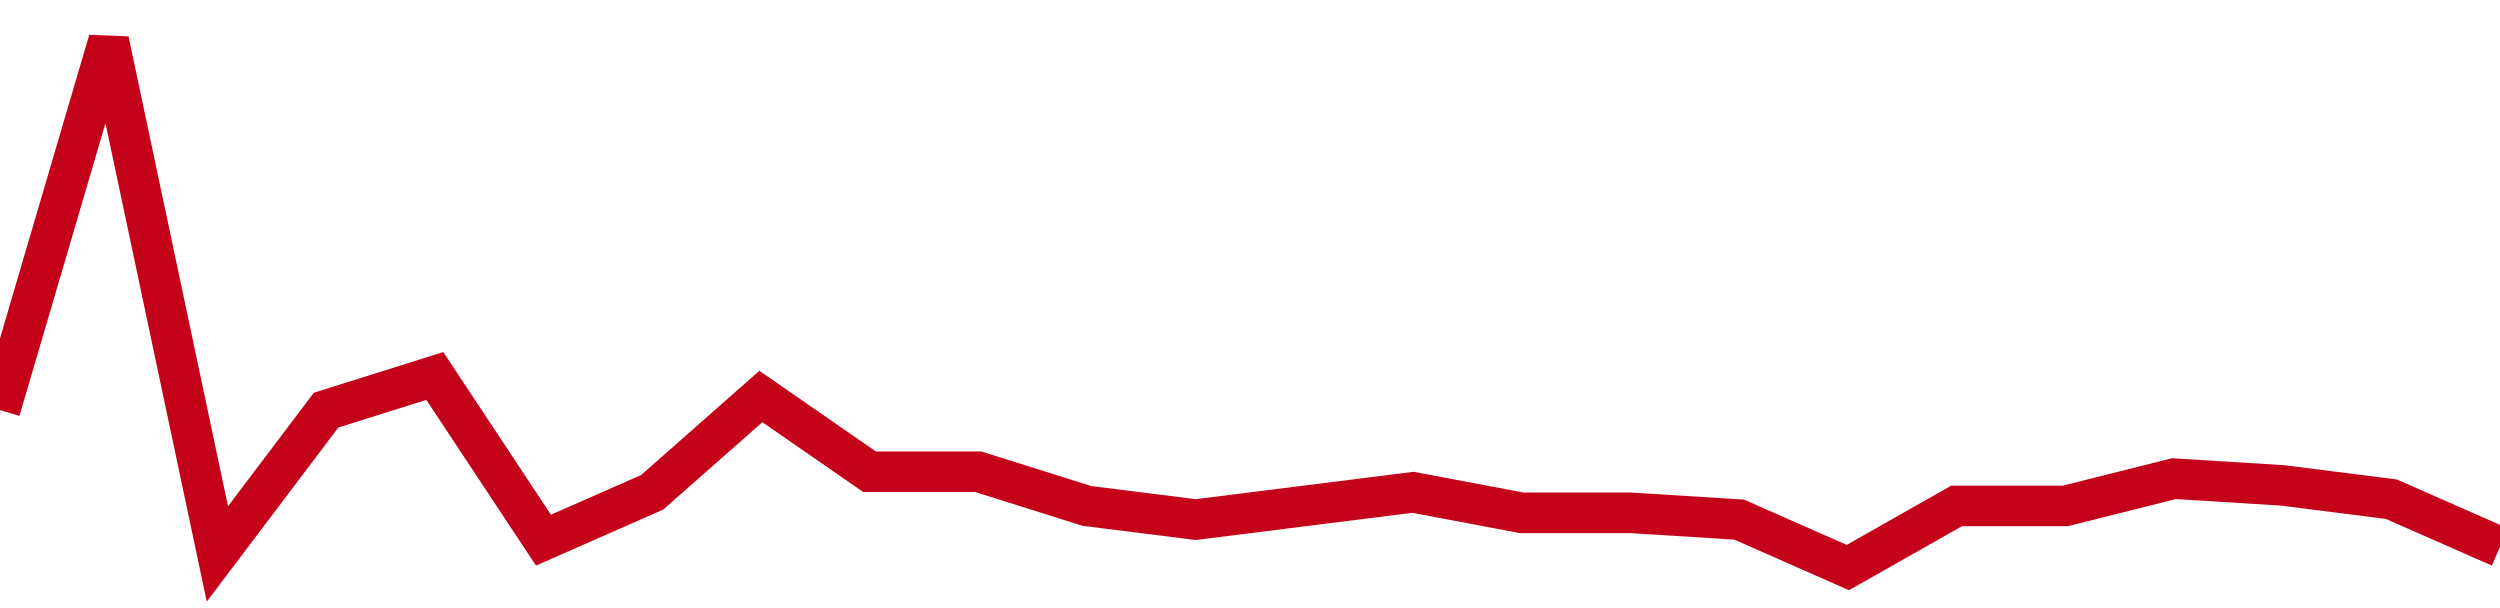<!-- Generated with https://github.com/jxxe/sparkline/ --><svg viewBox="0 0 185 45" class="sparkline" xmlns="http://www.w3.org/2000/svg"><path class="sparkline--fill" d="M 0 30.35 L 0 30.35 L 8.043 3 L 16.087 40.99 L 24.13 30.35 L 32.174 27.82 L 40.217 39.97 L 48.261 36.43 L 56.304 29.34 L 64.348 34.91 L 72.391 34.91 L 80.435 37.44 L 88.478 38.45 L 96.522 37.44 L 104.565 36.43 L 112.609 37.95 L 120.652 37.95 L 128.696 38.45 L 136.739 42 L 144.783 37.44 L 152.826 37.44 L 160.87 35.42 L 168.913 35.92 L 176.957 36.94 L 185 40.48 V 45 L 0 45 Z" stroke="none" fill="none" ></path><path class="sparkline--line" d="M 0 30.35 L 0 30.35 L 8.043 3 L 16.087 40.99 L 24.13 30.35 L 32.174 27.82 L 40.217 39.97 L 48.261 36.43 L 56.304 29.34 L 64.348 34.91 L 72.391 34.91 L 80.435 37.44 L 88.478 38.45 L 96.522 37.44 L 104.565 36.43 L 112.609 37.95 L 120.652 37.95 L 128.696 38.45 L 136.739 42 L 144.783 37.44 L 152.826 37.44 L 160.87 35.42 L 168.913 35.92 L 176.957 36.94 L 185 40.48" fill="none" stroke-width="3" stroke="#C4021A" ></path></svg>